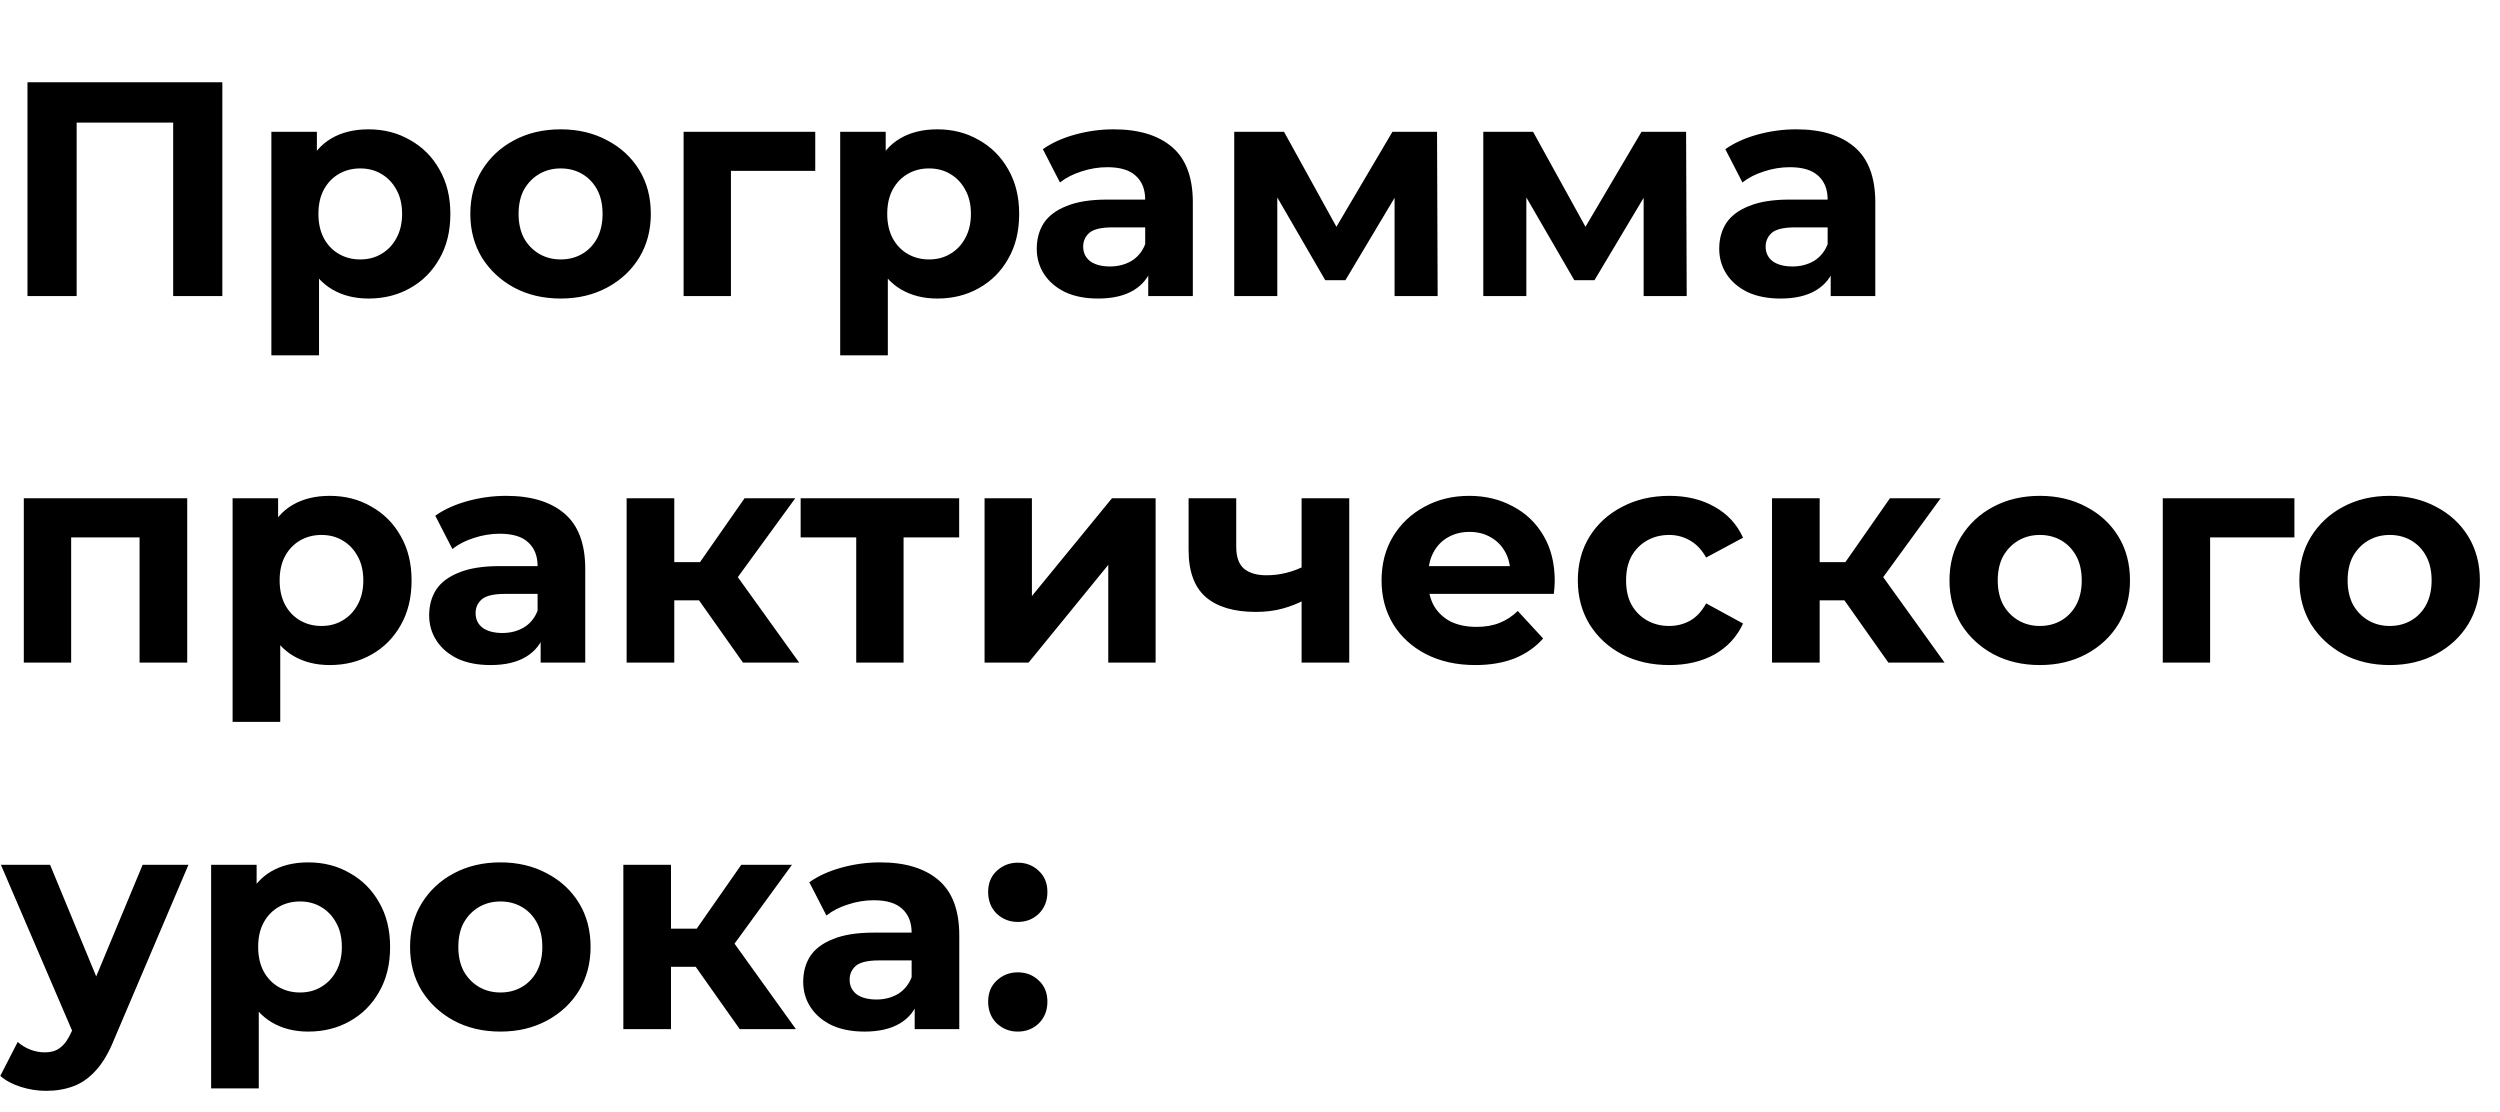 <?xml version="1.0" encoding="UTF-8"?> <svg xmlns="http://www.w3.org/2000/svg" width="416" height="185" viewBox="0 0 416 185" fill="none"> <path d="M4.572 49.27V13.693H36.998V49.27H28.815V18.521L30.696 20.402H10.874L12.755 18.521V49.27H4.572ZM61.319 49.677C59.015 49.677 56.999 49.169 55.271 48.152C53.543 47.136 52.187 45.594 51.205 43.527C50.256 41.426 49.782 38.783 49.782 35.598C49.782 32.38 50.239 29.737 51.154 27.67C52.069 25.603 53.39 24.061 55.118 23.045C56.846 22.028 58.913 21.52 61.319 21.52C63.894 21.52 66.198 22.113 68.231 23.299C70.298 24.451 71.924 26.077 73.11 28.178C74.33 30.279 74.94 32.752 74.94 35.598C74.94 38.478 74.33 40.969 73.11 43.07C71.924 45.17 70.298 46.797 68.231 47.949C66.198 49.101 63.894 49.677 61.319 49.677ZM45.157 59.13V21.927H52.73V27.517L52.577 35.649L53.085 43.73V59.13H45.157ZM59.947 43.171C61.268 43.171 62.437 42.866 63.453 42.256C64.504 41.647 65.334 40.782 65.944 39.664C66.588 38.512 66.91 37.157 66.91 35.598C66.91 34.006 66.588 32.651 65.944 31.532C65.334 30.414 64.504 29.55 63.453 28.94C62.437 28.33 61.268 28.026 59.947 28.026C58.625 28.026 57.439 28.33 56.389 28.94C55.339 29.55 54.508 30.414 53.898 31.532C53.288 32.651 52.984 34.006 52.984 35.598C52.984 37.157 53.288 38.512 53.898 39.664C54.508 40.782 55.339 41.647 56.389 42.256C57.439 42.866 58.625 43.171 59.947 43.171ZM93.305 49.677C90.391 49.677 87.799 49.067 85.528 47.847C83.292 46.627 81.513 44.967 80.192 42.866C78.904 40.732 78.261 38.309 78.261 35.598C78.261 32.854 78.904 30.431 80.192 28.33C81.513 26.196 83.292 24.535 85.528 23.35C87.799 22.13 90.391 21.52 93.305 21.52C96.185 21.52 98.76 22.13 101.03 23.35C103.3 24.535 105.079 26.179 106.367 28.28C107.654 30.38 108.298 32.82 108.298 35.598C108.298 38.309 107.654 40.732 106.367 42.866C105.079 44.967 103.3 46.627 101.03 47.847C98.76 49.067 96.185 49.677 93.305 49.677ZM93.305 43.171C94.626 43.171 95.812 42.866 96.862 42.256C97.913 41.647 98.743 40.782 99.353 39.664C99.963 38.512 100.268 37.157 100.268 35.598C100.268 34.006 99.963 32.651 99.353 31.532C98.743 30.414 97.913 29.55 96.862 28.94C95.812 28.33 94.626 28.026 93.305 28.026C91.983 28.026 90.797 28.33 89.747 28.94C88.697 29.55 87.85 30.414 87.206 31.532C86.596 32.651 86.291 34.006 86.291 35.598C86.291 37.157 86.596 38.512 87.206 39.664C87.85 40.782 88.697 41.647 89.747 42.256C90.797 42.866 91.983 43.171 93.305 43.171ZM113.751 49.27V21.927H135.657V28.432H119.85L121.629 26.704V49.27H113.751ZM155.97 49.677C153.666 49.677 151.65 49.169 149.922 48.152C148.194 47.136 146.839 45.594 145.856 43.527C144.907 41.426 144.433 38.783 144.433 35.598C144.433 32.38 144.89 29.737 145.805 27.67C146.72 25.603 148.041 24.061 149.769 23.045C151.498 22.028 153.564 21.52 155.97 21.52C158.545 21.52 160.849 22.113 162.882 23.299C164.949 24.451 166.576 26.077 167.761 28.178C168.981 30.279 169.591 32.752 169.591 35.598C169.591 38.478 168.981 40.969 167.761 43.07C166.576 45.17 164.949 46.797 162.882 47.949C160.849 49.101 158.545 49.677 155.97 49.677ZM139.808 59.13V21.927H147.381V27.517L147.228 35.649L147.736 43.73V59.13H139.808ZM154.598 43.171C155.919 43.171 157.088 42.866 158.105 42.256C159.155 41.647 159.985 40.782 160.595 39.664C161.239 38.512 161.561 37.157 161.561 35.598C161.561 34.006 161.239 32.651 160.595 31.532C159.985 30.414 159.155 29.55 158.105 28.94C157.088 28.33 155.919 28.026 154.598 28.026C153.276 28.026 152.09 28.33 151.04 28.94C149.99 29.55 149.16 30.414 148.55 31.532C147.94 32.651 147.635 34.006 147.635 35.598C147.635 37.157 147.94 38.512 148.55 39.664C149.16 40.782 149.99 41.647 151.04 42.256C152.09 42.866 153.276 43.171 154.598 43.171ZM191.067 49.27V43.934L190.559 42.765V33.21C190.559 31.515 190.034 30.194 188.983 29.245C187.967 28.297 186.391 27.822 184.256 27.822C182.8 27.822 181.359 28.059 179.936 28.534C178.547 28.974 177.361 29.584 176.379 30.363L173.532 24.823C175.023 23.773 176.819 22.96 178.92 22.384C181.021 21.808 183.155 21.52 185.324 21.52C189.491 21.52 192.727 22.503 195.031 24.468C197.335 26.433 198.487 29.499 198.487 33.667V49.27H191.067ZM182.732 49.677C180.597 49.677 178.767 49.321 177.243 48.609C175.718 47.864 174.549 46.865 173.736 45.611C172.923 44.357 172.516 42.951 172.516 41.392C172.516 39.766 172.906 38.343 173.685 37.123C174.498 35.903 175.769 34.955 177.497 34.277C179.225 33.565 181.478 33.21 184.256 33.21H191.524V37.835H185.12C183.257 37.835 181.969 38.14 181.258 38.749C180.58 39.359 180.241 40.122 180.241 41.037C180.241 42.053 180.631 42.866 181.41 43.476C182.223 44.052 183.325 44.34 184.714 44.34C186.035 44.34 187.221 44.035 188.272 43.425C189.322 42.782 190.084 41.85 190.559 40.63L191.779 44.289C191.203 46.051 190.152 47.39 188.627 48.305C187.103 49.219 185.137 49.677 182.732 49.677ZM205.375 49.27V21.927H213.659L223.977 40.63H220.673L231.702 21.927H239.123L239.224 49.27H232.058V30.058L233.278 30.872L223.875 46.627H220.521L211.067 30.313L212.541 29.957V49.27H205.375ZM246.819 49.27V21.927H255.103L265.421 40.63H262.117L273.146 21.927H280.567L280.668 49.27H273.502V30.058L274.722 30.872L265.319 46.627H261.965L252.511 30.313L253.985 29.957V49.27H246.819ZM304.629 49.27V43.934L304.12 42.765V33.21C304.12 31.515 303.595 30.194 302.545 29.245C301.528 28.297 299.953 27.822 297.818 27.822C296.361 27.822 294.921 28.059 293.498 28.534C292.109 28.974 290.923 29.584 289.94 30.363L287.094 24.823C288.585 23.773 290.381 22.96 292.482 22.384C294.582 21.808 296.717 21.52 298.885 21.52C303.053 21.52 306.289 22.503 308.593 24.468C310.897 26.433 312.049 29.499 312.049 33.667V49.27H304.629ZM296.293 49.677C294.159 49.677 292.329 49.321 290.804 48.609C289.28 47.864 288.111 46.865 287.297 45.611C286.484 44.357 286.078 42.951 286.078 41.392C286.078 39.766 286.467 38.343 287.247 37.123C288.06 35.903 289.33 34.955 291.058 34.277C292.786 33.565 295.04 33.21 297.818 33.21H305.086V37.835H298.682C296.819 37.835 295.531 38.14 294.819 38.749C294.142 39.359 293.803 40.122 293.803 41.037C293.803 42.053 294.193 42.866 294.972 43.476C295.785 44.052 296.886 44.34 298.276 44.34C299.597 44.34 300.783 44.035 301.833 43.425C302.884 42.782 303.646 41.85 304.12 40.63L305.34 44.289C304.764 46.051 303.714 47.39 302.189 48.305C300.664 49.219 298.699 49.677 296.293 49.677Z" fill="black"></path> <path d="M3.962 110.26V82.916H31.153V110.26H23.224V87.643L25.003 89.422H10.061L11.84 87.643V110.26H3.962ZM54.867 110.666C52.562 110.666 50.546 110.158 48.818 109.142C47.09 108.125 45.735 106.583 44.752 104.517C43.804 102.416 43.329 99.773 43.329 96.588C43.329 93.369 43.787 90.726 44.702 88.659C45.616 86.592 46.938 85.051 48.666 84.034C50.394 83.018 52.461 82.509 54.867 82.509C57.442 82.509 59.746 83.102 61.779 84.288C63.846 85.44 65.472 87.067 66.658 89.168C67.878 91.268 68.487 93.742 68.487 96.588C68.487 99.468 67.878 101.958 66.658 104.059C65.472 106.16 63.846 107.786 61.779 108.938C59.746 110.09 57.442 110.666 54.867 110.666ZM38.704 120.12V82.916H46.277V88.507L46.125 96.639L46.633 104.72V120.12H38.704ZM53.494 104.161C54.816 104.161 55.985 103.856 57.001 103.246C58.051 102.636 58.882 101.772 59.492 100.654C60.135 99.502 60.457 98.147 60.457 96.588C60.457 94.995 60.135 93.64 59.492 92.522C58.882 91.404 58.051 90.54 57.001 89.93C55.985 89.32 54.816 89.015 53.494 89.015C52.173 89.015 50.987 89.32 49.937 89.93C48.886 90.54 48.056 91.404 47.446 92.522C46.836 93.64 46.531 94.995 46.531 96.588C46.531 98.147 46.836 99.502 47.446 100.654C48.056 101.772 48.886 102.636 49.937 103.246C50.987 103.856 52.173 104.161 53.494 104.161ZM89.963 110.26V104.923L89.455 103.754V94.199C89.455 92.505 88.93 91.183 87.88 90.235C86.863 89.286 85.287 88.812 83.153 88.812C81.696 88.812 80.256 89.049 78.833 89.523C77.444 89.964 76.258 90.574 75.275 91.353L72.429 85.813C73.92 84.763 75.716 83.95 77.816 83.373C79.917 82.797 82.052 82.509 84.22 82.509C88.388 82.509 91.624 83.492 93.928 85.457C96.232 87.422 97.384 90.489 97.384 94.657V110.26H89.963ZM81.628 110.666C79.493 110.666 77.664 110.311 76.139 109.599C74.614 108.854 73.445 107.854 72.632 106.6C71.819 105.347 71.412 103.941 71.412 102.382C71.412 100.756 71.802 99.332 72.581 98.113C73.394 96.893 74.665 95.944 76.393 95.266C78.121 94.555 80.374 94.199 83.153 94.199H90.421V98.824H84.017C82.153 98.824 80.866 99.129 80.154 99.739C79.477 100.349 79.138 101.111 79.138 102.026C79.138 103.043 79.527 103.856 80.307 104.466C81.12 105.042 82.221 105.33 83.61 105.33C84.932 105.33 86.118 105.025 87.168 104.415C88.218 103.771 88.981 102.839 89.455 101.62L90.675 105.279C90.099 107.041 89.049 108.379 87.524 109.294C85.999 110.209 84.034 110.666 81.628 110.666ZM123.636 110.26L114.487 97.299L120.942 93.488L132.987 110.26H123.636ZM104.271 110.26V82.916H112.2V110.26H104.271ZM109.862 99.891V93.538H119.417V99.891H109.862ZM121.704 97.503L114.284 96.689L123.89 82.916H132.327L121.704 97.503ZM142.477 110.26V87.592L144.256 89.422H133.227V82.916H159.605V89.422H148.576L150.355 87.592V110.26H142.477ZM163.832 110.26V82.916H171.71V99.18L185.026 82.916H192.294V110.26H184.416V93.996L171.15 110.26H163.832ZM217.145 99.79C216.027 100.4 214.79 100.891 213.435 101.264C212.079 101.636 210.588 101.823 208.962 101.823C205.37 101.823 202.609 101.01 200.678 99.383C198.746 97.723 197.781 95.097 197.781 91.505V82.916H205.709V90.997C205.709 92.691 206.15 93.911 207.031 94.657C207.912 95.368 209.148 95.724 210.741 95.724C211.893 95.724 212.994 95.588 214.045 95.317C215.129 95.046 216.162 94.657 217.145 94.148V99.79ZM216.586 110.26V82.916H224.514V110.26H216.586ZM245.494 110.666C242.377 110.666 239.633 110.056 237.261 108.837C234.923 107.617 233.11 105.957 231.823 103.856C230.535 101.721 229.891 99.299 229.891 96.588C229.891 93.843 230.518 91.421 231.772 89.32C233.059 87.185 234.804 85.525 237.007 84.339C239.209 83.119 241.699 82.509 244.478 82.509C247.155 82.509 249.56 83.085 251.695 84.237C253.864 85.356 255.575 86.982 256.828 89.117C258.082 91.217 258.709 93.742 258.709 96.689C258.709 96.995 258.692 97.35 258.658 97.757C258.624 98.13 258.59 98.485 258.556 98.824H236.346V94.199H254.389L251.339 95.571C251.339 94.148 251.051 92.912 250.475 91.861C249.899 90.811 249.103 89.998 248.086 89.422C247.07 88.812 245.884 88.507 244.529 88.507C243.173 88.507 241.971 88.812 240.92 89.422C239.904 89.998 239.107 90.828 238.531 91.912C237.955 92.962 237.667 94.216 237.667 95.673V96.893C237.667 98.384 237.989 99.705 238.633 100.857C239.311 101.975 240.242 102.839 241.428 103.449C242.648 104.025 244.071 104.313 245.698 104.313C247.155 104.313 248.425 104.093 249.51 103.653C250.628 103.212 251.644 102.551 252.559 101.67L256.777 106.245C255.524 107.668 253.948 108.769 252.051 109.548C250.153 110.294 247.968 110.666 245.494 110.666ZM277.798 110.666C274.85 110.666 272.224 110.073 269.92 108.887C267.616 107.668 265.803 105.99 264.481 103.856C263.194 101.721 262.55 99.299 262.55 96.588C262.55 93.843 263.194 91.421 264.481 89.32C265.803 87.185 267.616 85.525 269.92 84.339C272.224 83.119 274.85 82.509 277.798 82.509C280.678 82.509 283.185 83.119 285.32 84.339C287.454 85.525 289.03 87.236 290.046 89.472L283.897 92.776C283.185 91.489 282.287 90.54 281.203 89.93C280.152 89.32 279 89.015 277.747 89.015C276.391 89.015 275.172 89.32 274.087 89.93C273.003 90.54 272.139 91.404 271.495 92.522C270.885 93.64 270.58 94.995 270.58 96.588C270.58 98.18 270.885 99.536 271.495 100.654C272.139 101.772 273.003 102.636 274.087 103.246C275.172 103.856 276.391 104.161 277.747 104.161C279 104.161 280.152 103.873 281.203 103.297C282.287 102.687 283.185 101.721 283.897 100.4L290.046 103.754C289.03 105.957 287.454 107.668 285.32 108.887C283.185 110.073 280.678 110.666 277.798 110.666ZM314.229 110.26L305.08 97.299L311.535 93.488L323.58 110.26H314.229ZM294.864 110.26V82.916H302.793V110.26H294.864ZM300.455 99.891V93.538H310.01V99.891H300.455ZM312.297 97.503L304.877 96.689L314.483 82.916H322.92L312.297 97.503ZM339.438 110.666C336.524 110.666 333.932 110.056 331.661 108.837C329.425 107.617 327.646 105.957 326.325 103.856C325.037 101.721 324.394 99.299 324.394 96.588C324.394 93.843 325.037 91.421 326.325 89.32C327.646 87.185 329.425 85.525 331.661 84.339C333.932 83.119 336.524 82.509 339.438 82.509C342.318 82.509 344.893 83.119 347.163 84.339C349.433 85.525 351.212 87.168 352.5 89.269C353.787 91.37 354.431 93.809 354.431 96.588C354.431 99.299 353.787 101.721 352.5 103.856C351.212 105.957 349.433 107.617 347.163 108.837C344.893 110.056 342.318 110.666 339.438 110.666ZM339.438 104.161C340.759 104.161 341.945 103.856 342.995 103.246C344.046 102.636 344.876 101.772 345.486 100.654C346.096 99.502 346.401 98.147 346.401 96.588C346.401 94.995 346.096 93.64 345.486 92.522C344.876 91.404 344.046 90.54 342.995 89.93C341.945 89.32 340.759 89.015 339.438 89.015C338.116 89.015 336.93 89.32 335.88 89.93C334.83 90.54 333.982 91.404 333.339 92.522C332.729 93.64 332.424 94.995 332.424 96.588C332.424 98.147 332.729 99.502 333.339 100.654C333.982 101.772 334.83 102.636 335.88 103.246C336.93 103.856 338.116 104.161 339.438 104.161ZM359.884 110.26V82.916H381.79V89.422H365.983L367.762 87.694V110.26H359.884ZM397.658 110.666C394.744 110.666 392.152 110.056 389.882 108.837C387.645 107.617 385.867 105.957 384.545 103.856C383.257 101.721 382.614 99.299 382.614 96.588C382.614 93.843 383.257 91.421 384.545 89.32C385.867 87.185 387.645 85.525 389.882 84.339C392.152 83.119 394.744 82.509 397.658 82.509C400.538 82.509 403.113 83.119 405.383 84.339C407.653 85.525 409.432 87.168 410.72 89.269C412.007 91.37 412.651 93.809 412.651 96.588C412.651 99.299 412.007 101.721 410.72 103.856C409.432 105.957 407.653 107.617 405.383 108.837C403.113 110.056 400.538 110.666 397.658 110.666ZM397.658 104.161C398.979 104.161 400.165 103.856 401.216 103.246C402.266 102.636 403.096 101.772 403.706 100.654C404.316 99.502 404.621 98.147 404.621 96.588C404.621 94.995 404.316 93.64 403.706 92.522C403.096 91.404 402.266 90.54 401.216 89.93C400.165 89.32 398.979 89.015 397.658 89.015C396.336 89.015 395.15 89.32 394.1 89.93C393.05 90.54 392.203 91.404 391.559 92.522C390.949 93.64 390.644 94.995 390.644 96.588C390.644 98.147 390.949 99.502 391.559 100.654C392.203 101.772 393.05 102.636 394.1 103.246C395.15 103.856 396.336 104.161 397.658 104.161Z" fill="black"></path> <path d="M7.672 181.516C6.249 181.516 4.843 181.295 3.454 180.855C2.064 180.414 0.929 179.805 0.048 179.025L2.945 173.384C3.555 173.926 4.25 174.349 5.029 174.654C5.842 174.959 6.639 175.112 7.418 175.112C8.536 175.112 9.417 174.841 10.061 174.299C10.739 173.79 11.348 172.926 11.891 171.706L13.314 168.352L13.924 167.488L23.733 143.905H31.356L19.006 172.926C18.125 175.129 17.109 176.857 15.957 178.11C14.838 179.364 13.585 180.245 12.195 180.753C10.84 181.262 9.332 181.516 7.672 181.516ZM12.348 172.316L0.15 143.905H8.333L17.786 166.776L12.348 172.316ZM51.293 171.656C48.989 171.656 46.973 171.147 45.245 170.131C43.517 169.114 42.161 167.573 41.179 165.506C40.23 163.405 39.756 160.762 39.756 157.577C39.756 154.358 40.213 151.715 41.128 149.648C42.043 147.582 43.364 146.04 45.092 145.023C46.82 144.007 48.887 143.499 51.293 143.499C53.868 143.499 56.172 144.092 58.205 145.278C60.272 146.43 61.898 148.056 63.084 150.157C64.304 152.257 64.914 154.731 64.914 157.577C64.914 160.457 64.304 162.948 63.084 165.048C61.898 167.149 60.272 168.776 58.205 169.928C56.172 171.08 53.868 171.656 51.293 171.656ZM35.131 181.109V143.905H42.703V149.496L42.551 157.628L43.059 165.709V181.109H35.131ZM49.921 165.15C51.242 165.15 52.411 164.845 53.428 164.235C54.478 163.625 55.308 162.761 55.918 161.643C56.562 160.491 56.884 159.136 56.884 157.577C56.884 155.985 56.562 154.629 55.918 153.511C55.308 152.393 54.478 151.529 53.428 150.919C52.411 150.309 51.242 150.004 49.921 150.004C48.599 150.004 47.413 150.309 46.363 150.919C45.312 151.529 44.482 152.393 43.872 153.511C43.263 154.629 42.958 155.985 42.958 157.577C42.958 159.136 43.263 160.491 43.872 161.643C44.482 162.761 45.312 163.625 46.363 164.235C47.413 164.845 48.599 165.15 49.921 165.15ZM83.279 171.656C80.365 171.656 77.773 171.046 75.502 169.826C73.266 168.606 71.487 166.946 70.166 164.845C68.878 162.71 68.235 160.288 68.235 157.577C68.235 154.833 68.878 152.41 70.166 150.309C71.487 148.175 73.266 146.514 75.502 145.328C77.773 144.109 80.365 143.499 83.279 143.499C86.159 143.499 88.734 144.109 91.004 145.328C93.274 146.514 95.053 148.158 96.341 150.258C97.628 152.359 98.272 154.799 98.272 157.577C98.272 160.288 97.628 162.71 96.341 164.845C95.053 166.946 93.274 168.606 91.004 169.826C88.734 171.046 86.159 171.656 83.279 171.656ZM83.279 165.15C84.6 165.15 85.786 164.845 86.837 164.235C87.887 163.625 88.717 162.761 89.327 161.643C89.937 160.491 90.242 159.136 90.242 157.577C90.242 155.985 89.937 154.629 89.327 153.511C88.717 152.393 87.887 151.529 86.837 150.919C85.786 150.309 84.6 150.004 83.279 150.004C81.957 150.004 80.771 150.309 79.721 150.919C78.671 151.529 77.823 152.393 77.18 153.511C76.57 154.629 76.265 155.985 76.265 157.577C76.265 159.136 76.57 160.491 77.18 161.643C77.823 162.761 78.671 163.625 79.721 164.235C80.771 164.845 81.957 165.15 83.279 165.15ZM123.09 171.249L113.941 158.289L120.396 154.477L132.441 171.249H123.09ZM103.725 171.249V143.905H111.654V171.249H103.725ZM109.316 160.881V154.528H118.871V160.881H109.316ZM121.158 158.492L113.738 157.679L123.344 143.905H131.781L121.158 158.492ZM152.204 171.249V165.912L151.696 164.743V155.188C151.696 153.494 151.17 152.173 150.12 151.224C149.104 150.275 147.528 149.801 145.393 149.801C143.936 149.801 142.496 150.038 141.073 150.513C139.684 150.953 138.498 151.563 137.516 152.342L134.669 146.802C136.16 145.752 137.956 144.939 140.057 144.363C142.158 143.787 144.292 143.499 146.461 143.499C150.628 143.499 153.864 144.481 156.168 146.447C158.472 148.412 159.624 151.478 159.624 155.646V171.249H152.204ZM143.869 171.656C141.734 171.656 139.904 171.3 138.38 170.588C136.855 169.843 135.686 168.843 134.873 167.59C134.059 166.336 133.653 164.93 133.653 163.371C133.653 161.745 134.043 160.322 134.822 159.102C135.635 157.882 136.906 156.933 138.634 156.256C140.362 155.544 142.615 155.188 145.393 155.188H152.661V159.813H146.257C144.394 159.813 143.106 160.118 142.395 160.728C141.717 161.338 141.378 162.101 141.378 163.015C141.378 164.032 141.768 164.845 142.547 165.455C143.36 166.031 144.462 166.319 145.851 166.319C147.172 166.319 148.358 166.014 149.409 165.404C150.459 164.76 151.221 163.829 151.696 162.609L152.915 166.268C152.339 168.03 151.289 169.369 149.764 170.283C148.24 171.198 146.274 171.656 143.869 171.656ZM169.358 153.41C168.003 153.41 166.834 152.952 165.851 152.037C164.902 151.089 164.428 149.886 164.428 148.429C164.428 146.972 164.902 145.803 165.851 144.922C166.834 144.007 168.003 143.55 169.358 143.55C170.747 143.55 171.916 144.007 172.865 144.922C173.814 145.803 174.288 146.972 174.288 148.429C174.288 149.886 173.814 151.089 172.865 152.037C171.916 152.952 170.747 153.41 169.358 153.41ZM169.358 171.656C168.003 171.656 166.834 171.198 165.851 170.283C164.902 169.335 164.428 168.132 164.428 166.675C164.428 165.218 164.902 164.049 165.851 163.168C166.834 162.253 168.003 161.796 169.358 161.796C170.747 161.796 171.916 162.253 172.865 163.168C173.814 164.049 174.288 165.218 174.288 166.675C174.288 168.132 173.814 169.335 172.865 170.283C171.916 171.198 170.747 171.656 169.358 171.656Z" fill="black"></path> </svg> 